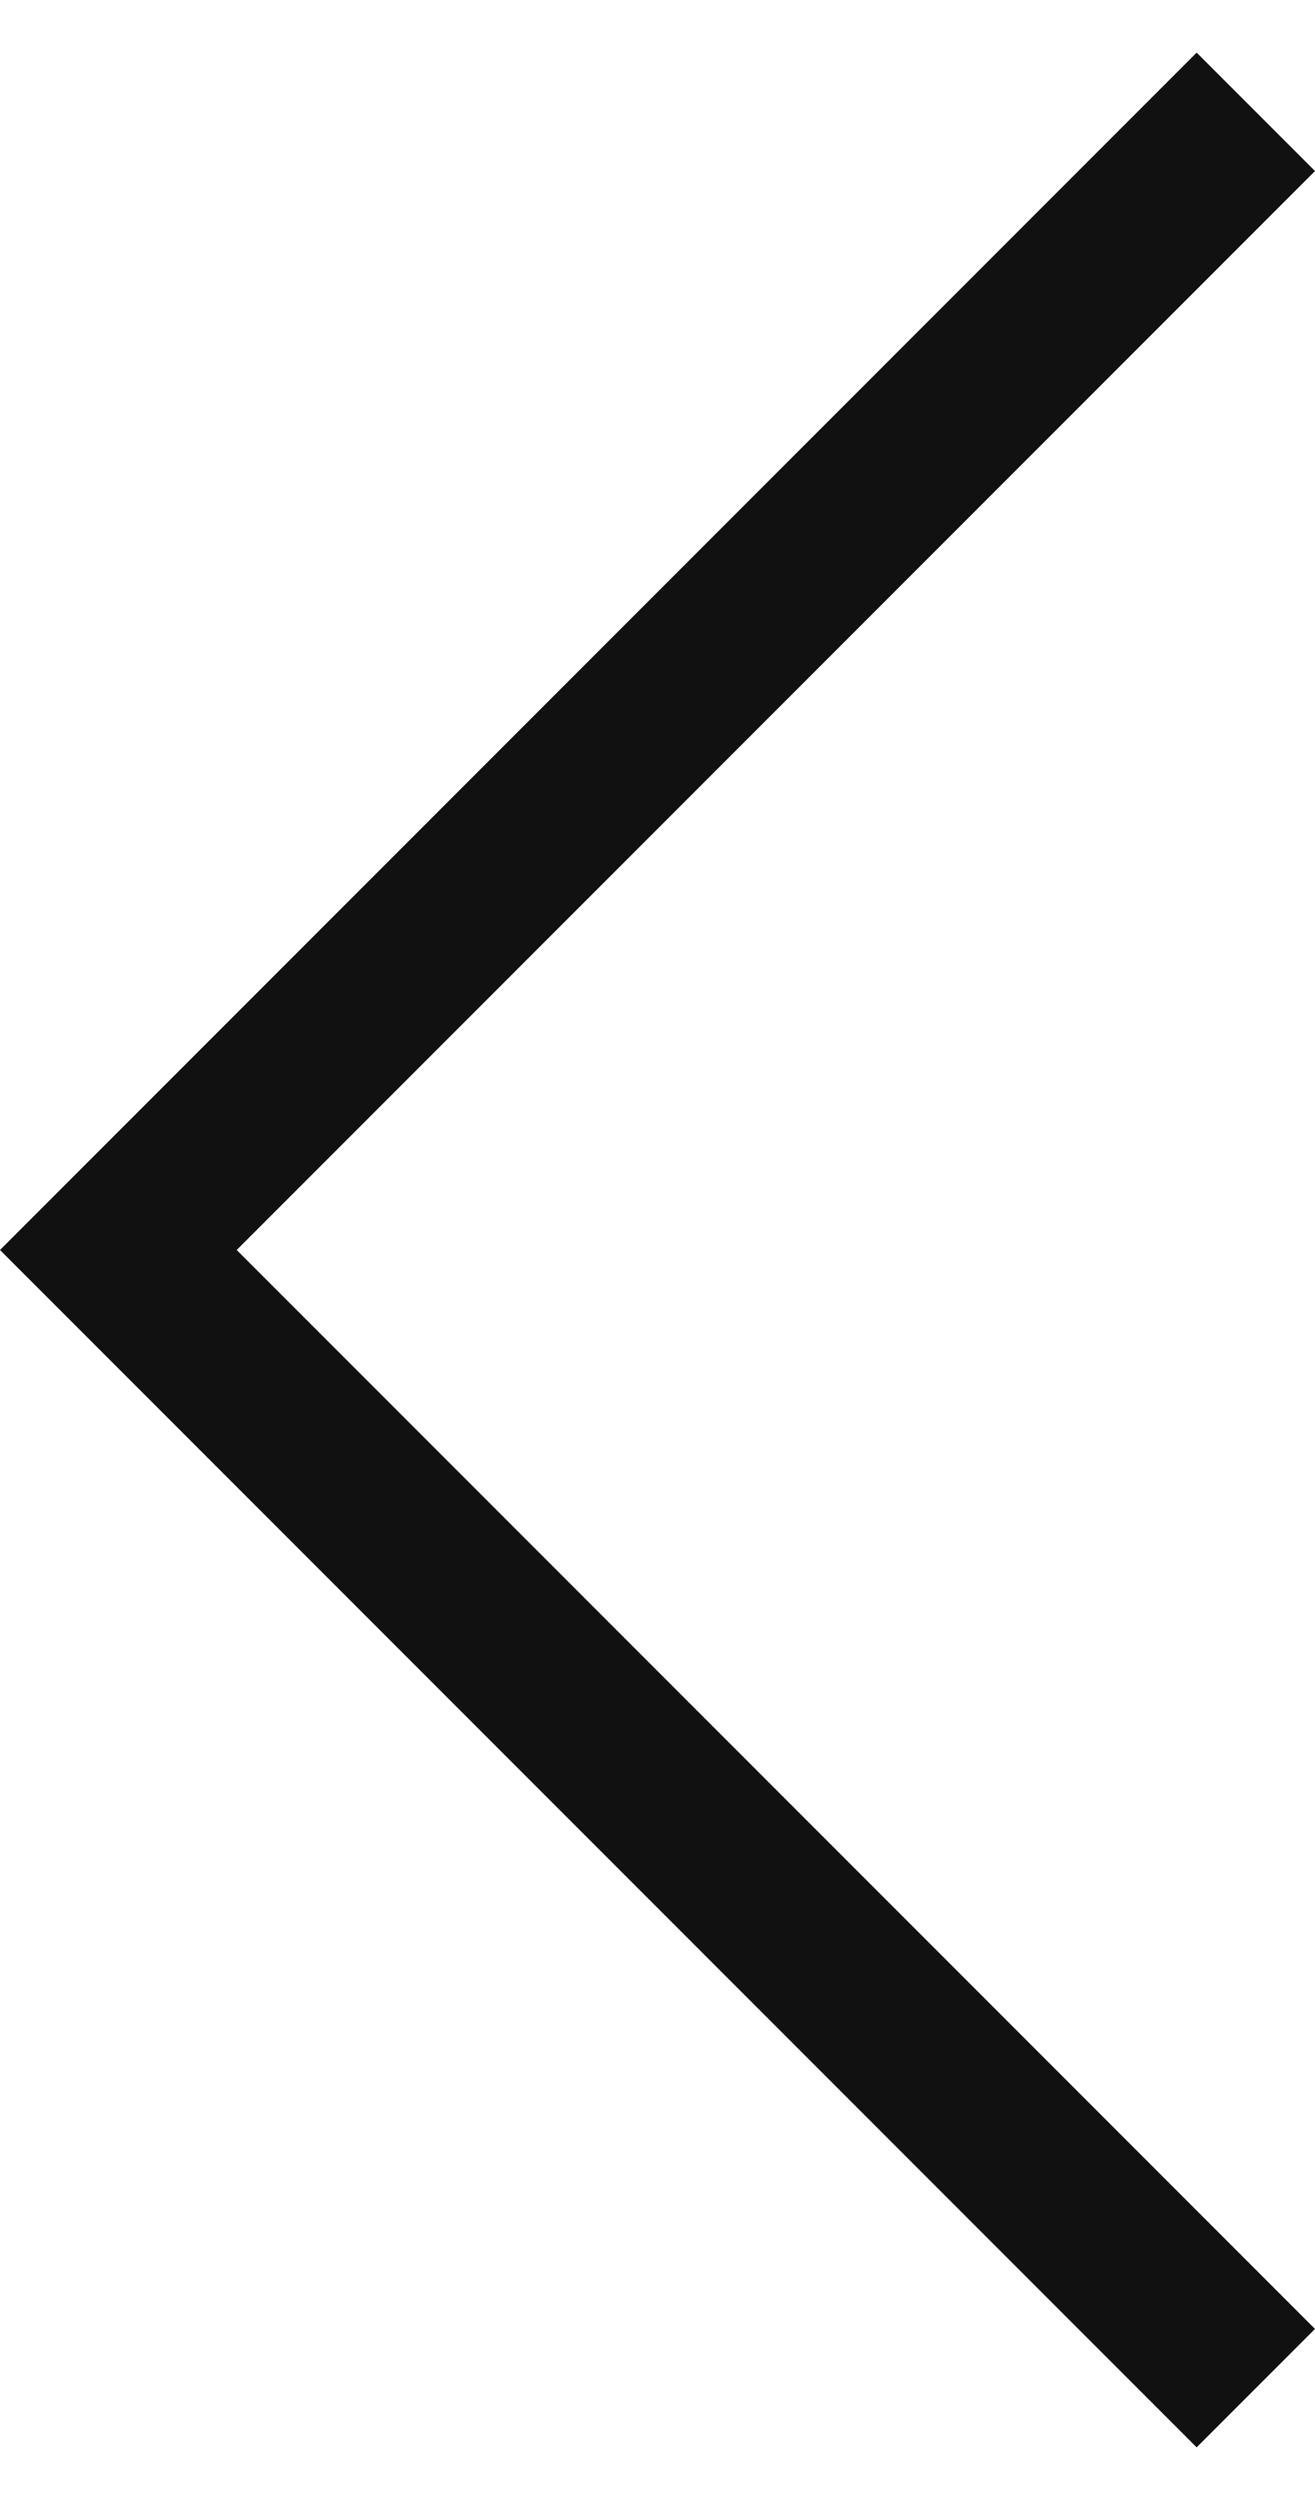 <?xml version="1.0" encoding="utf-8"?>
<!-- Generator: Adobe Illustrator 27.6.1, SVG Export Plug-In . SVG Version: 6.00 Build 0)  -->
<svg version="1.1" id="Layer_1" xmlns="http://www.w3.org/2000/svg" xmlns:xlink="http://www.w3.org/1999/xlink" x="0px" y="0px"
	 viewBox="0 0 10 19" style="enable-background:new 0 0 10 19;" xml:space="preserve">
<style type="text/css">
	.st0{fill:#111111;}
</style>
<g>
	<polygon class="st0" points="9.1,18.6 0,9.5 9.1,0.4 10,1.3 1.8,9.5 10,17.7 	"/>
</g>
</svg>
